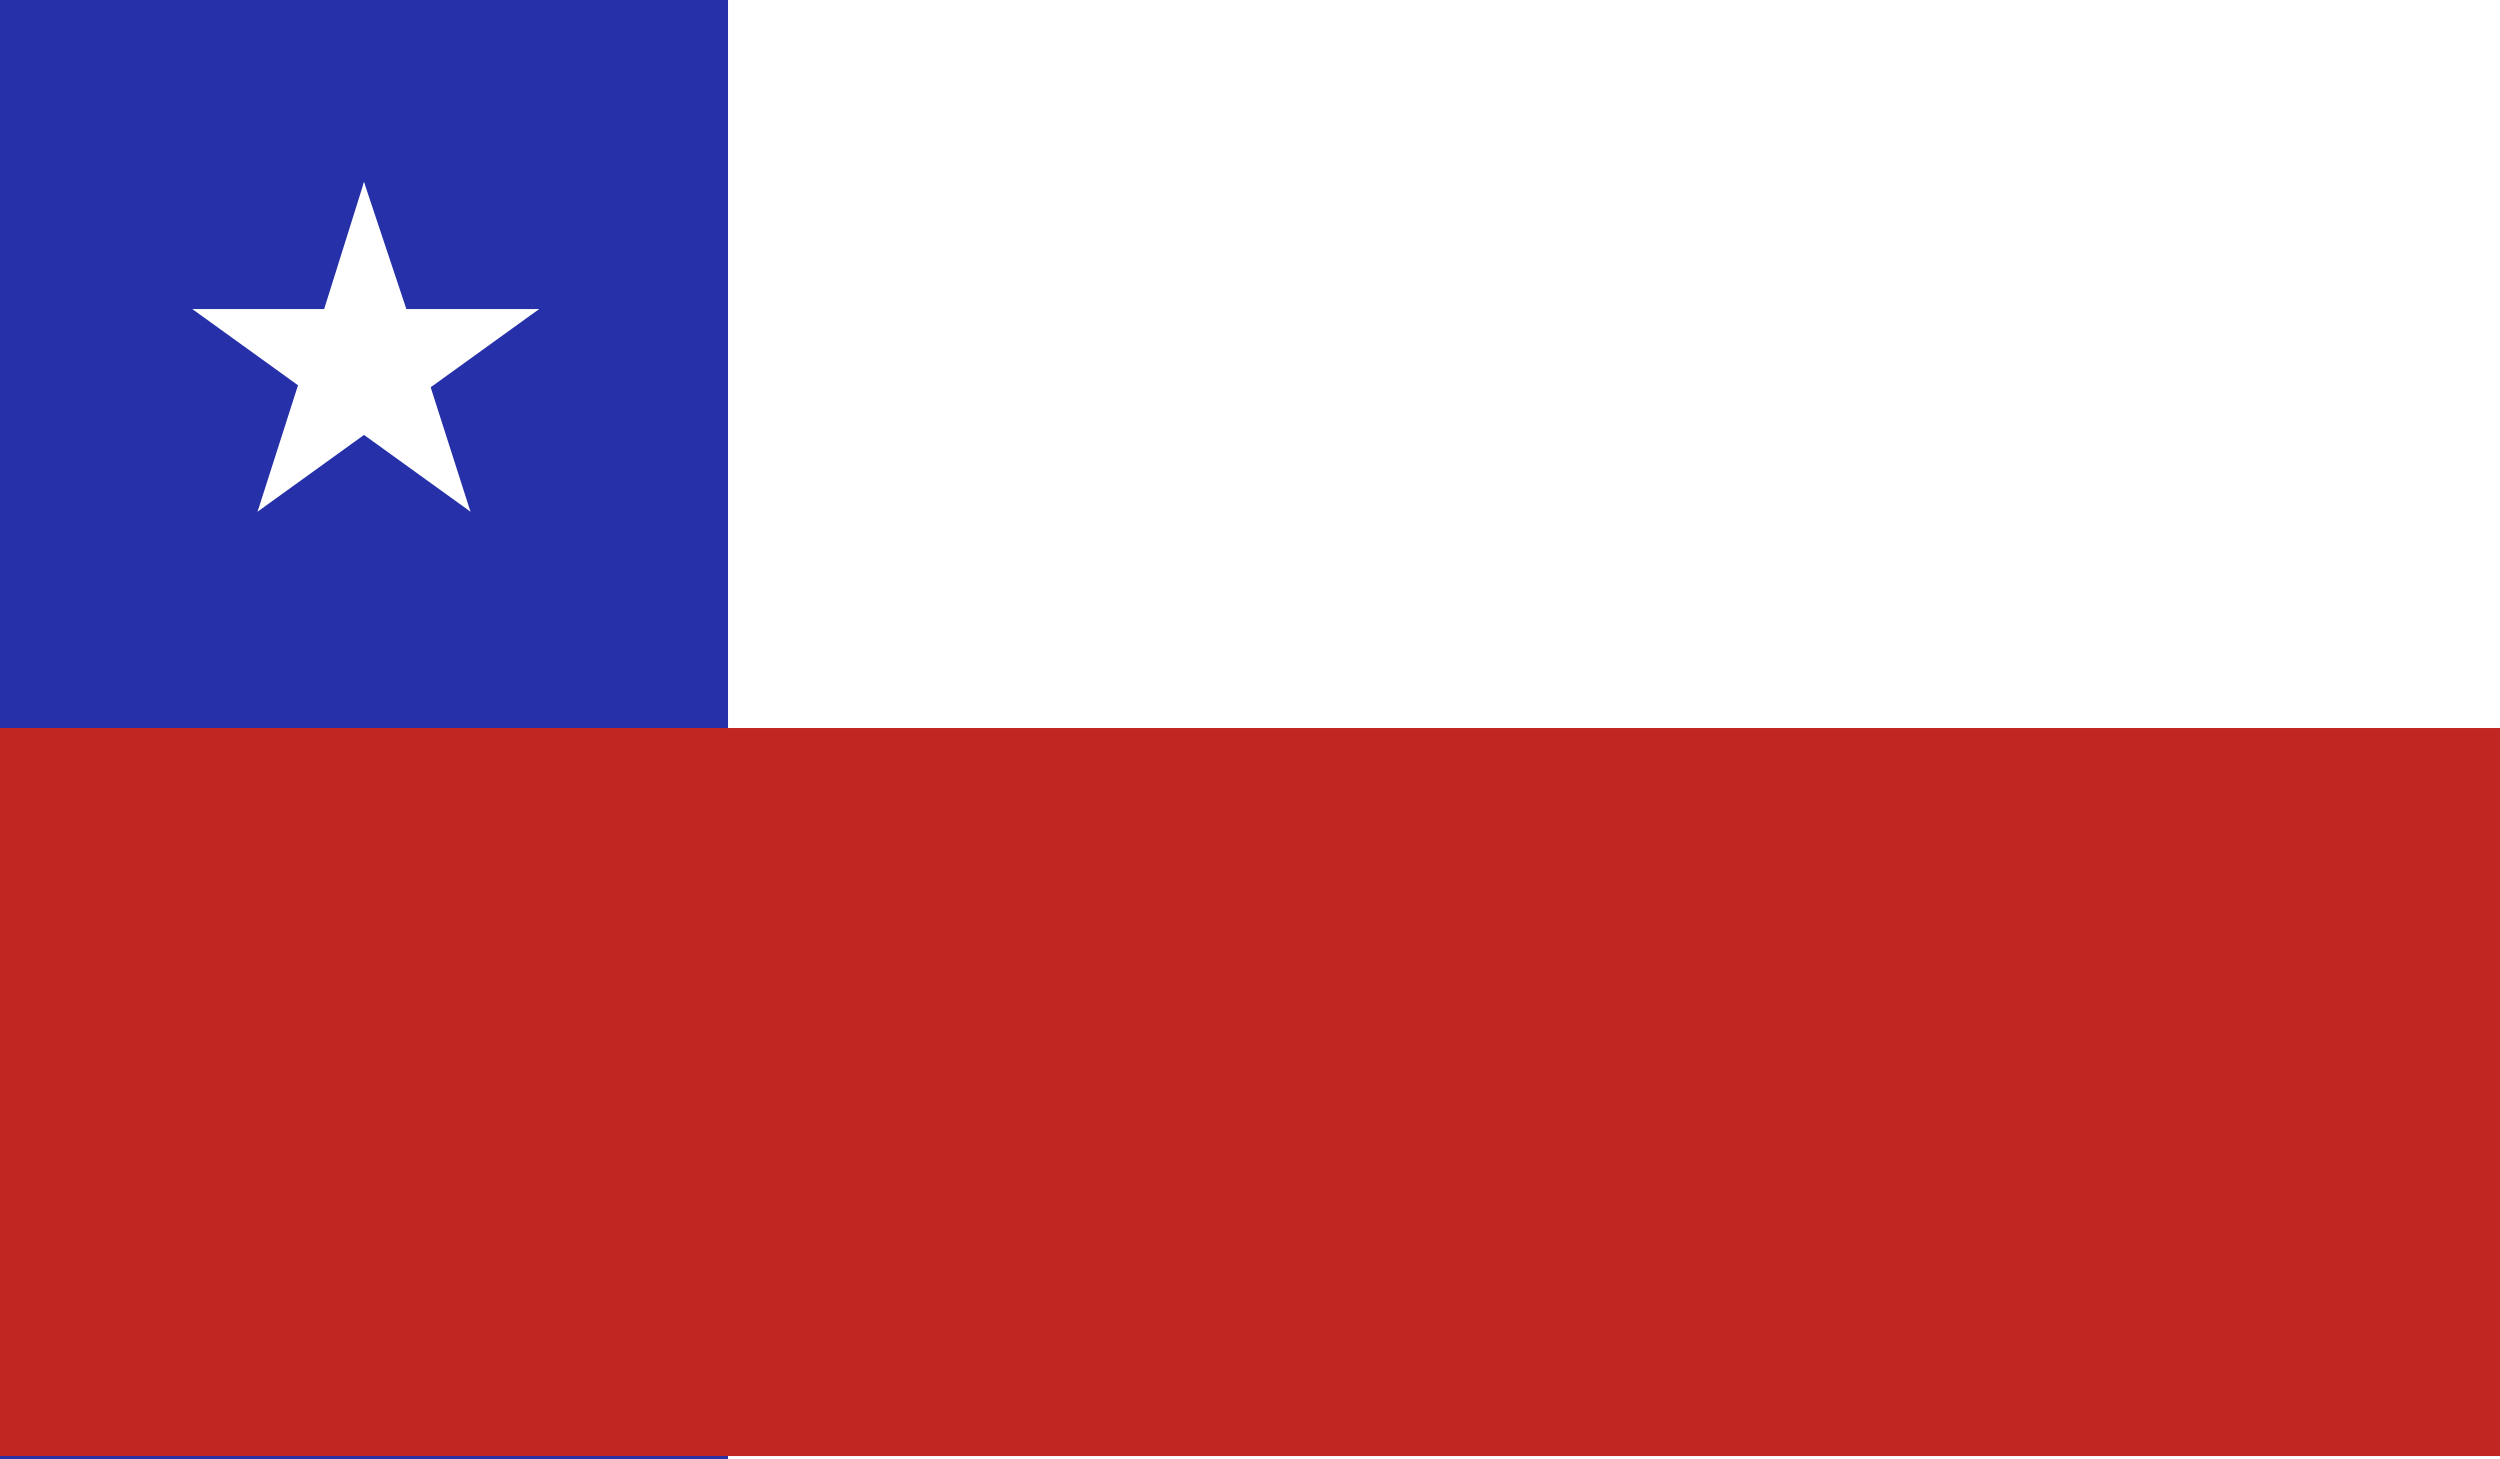 <?xml version="1.0" encoding="utf-8"?>
<!-- Generator: Adobe Illustrator 26.0.3, SVG Export Plug-In . SVG Version: 6.00 Build 0)  -->
<svg version="1.1" id="Capa_1" xmlns="http://www.w3.org/2000/svg" xmlns:xlink="http://www.w3.org/1999/xlink" x="0px" y="0px"
	 viewBox="0 0 72.8 42.5" style="enable-background:new 0 0 72.8 42.5;" xml:space="preserve">
<rect x="0" y="0" width="72.8" height="42.5" fill="#808080" stroke="none"/>
<style type="text/css">
	.st0{clip-path:url(#SVGID_00000147206785187578542210000006069667018058057404_);fill:#FFFFFF;}
	.st1{clip-path:url(#SVGID_00000147206785187578542210000006069667018058057404_);fill:#2530A9;}
	.st2{clip-path:url(#SVGID_00000147206785187578542210000006069667018058057404_);fill:#C22623;}
</style>
<g id="CHILE_3_">
	<g>
		<g>
			<defs>
				<rect id="SVGID_1_" x="0" y="0" width="72.8" height="42.5"/>
			</defs>
			<clipPath id="SVGID_00000075877176803359570540000002650398832974359456_">
				<use xlink:href="#SVGID_1_"  style="overflow:visible;"/>
			</clipPath>
			
				<rect x="0" y="0" style="clip-path:url(#SVGID_00000075877176803359570540000002650398832974359456_);fill:#FFFFFF;" width="72.8" height="42.5"/>
			
				<rect x="0" y="0" style="clip-path:url(#SVGID_00000075877176803359570540000002650398832974359456_);fill:#2530A9;" width="21.2" height="42.5"/>
			
				<rect x="0" y="21.2" style="clip-path:url(#SVGID_00000075877176803359570540000002650398832974359456_);fill:#C22623;" width="72.8" height="21.2"/>
			<polygon style="clip-path:url(#SVGID_00000075877176803359570540000002650398832974359456_);fill:#FFFFFF;" points="10.6,5.3 
				9,10.4 11.5,11.2 			"/>
			<polygon style="clip-path:url(#SVGID_00000075877176803359570540000002650398832974359456_);fill:#FFFFFF;" points="10.6,5.3 
				12.3,10.4 9.7,11.2 			"/>
			<polygon style="clip-path:url(#SVGID_00000075877176803359570540000002650398832974359456_);fill:#FFFFFF;" points="15.7,9 
				10.4,9 10.4,11.6 			"/>
			<polygon style="clip-path:url(#SVGID_00000075877176803359570540000002650398832974359456_);fill:#FFFFFF;" points="15.7,9 
				11.4,12.1 9.8,9.9 			"/>
			<polygon style="clip-path:url(#SVGID_00000075877176803359570540000002650398832974359456_);fill:#FFFFFF;" points="5.6,9 
				9.9,12.1 11.4,9.9 			"/>
			<polygon style="clip-path:url(#SVGID_00000075877176803359570540000002650398832974359456_);fill:#FFFFFF;" points="5.6,9 
				10.9,9 10.9,11.6 			"/>
			<polygon style="clip-path:url(#SVGID_00000075877176803359570540000002650398832974359456_);fill:#FFFFFF;" points="13.7,14.9 
				12.1,9.9 9.6,10.7 			"/>
			<polygon style="clip-path:url(#SVGID_00000075877176803359570540000002650398832974359456_);fill:#FFFFFF;" points="13.7,14.9 
				9.4,11.8 11,9.6 			"/>
			<polygon style="clip-path:url(#SVGID_00000075877176803359570540000002650398832974359456_);fill:#FFFFFF;" points="7.5,14.9 
				11.8,11.8 10.2,9.6 			"/>
			<polygon style="clip-path:url(#SVGID_00000075877176803359570540000002650398832974359456_);fill:#FFFFFF;" points="7.5,14.9 
				9.1,9.9 11.7,10.7 			"/>
		</g>
	</g>
</g>
</svg>
